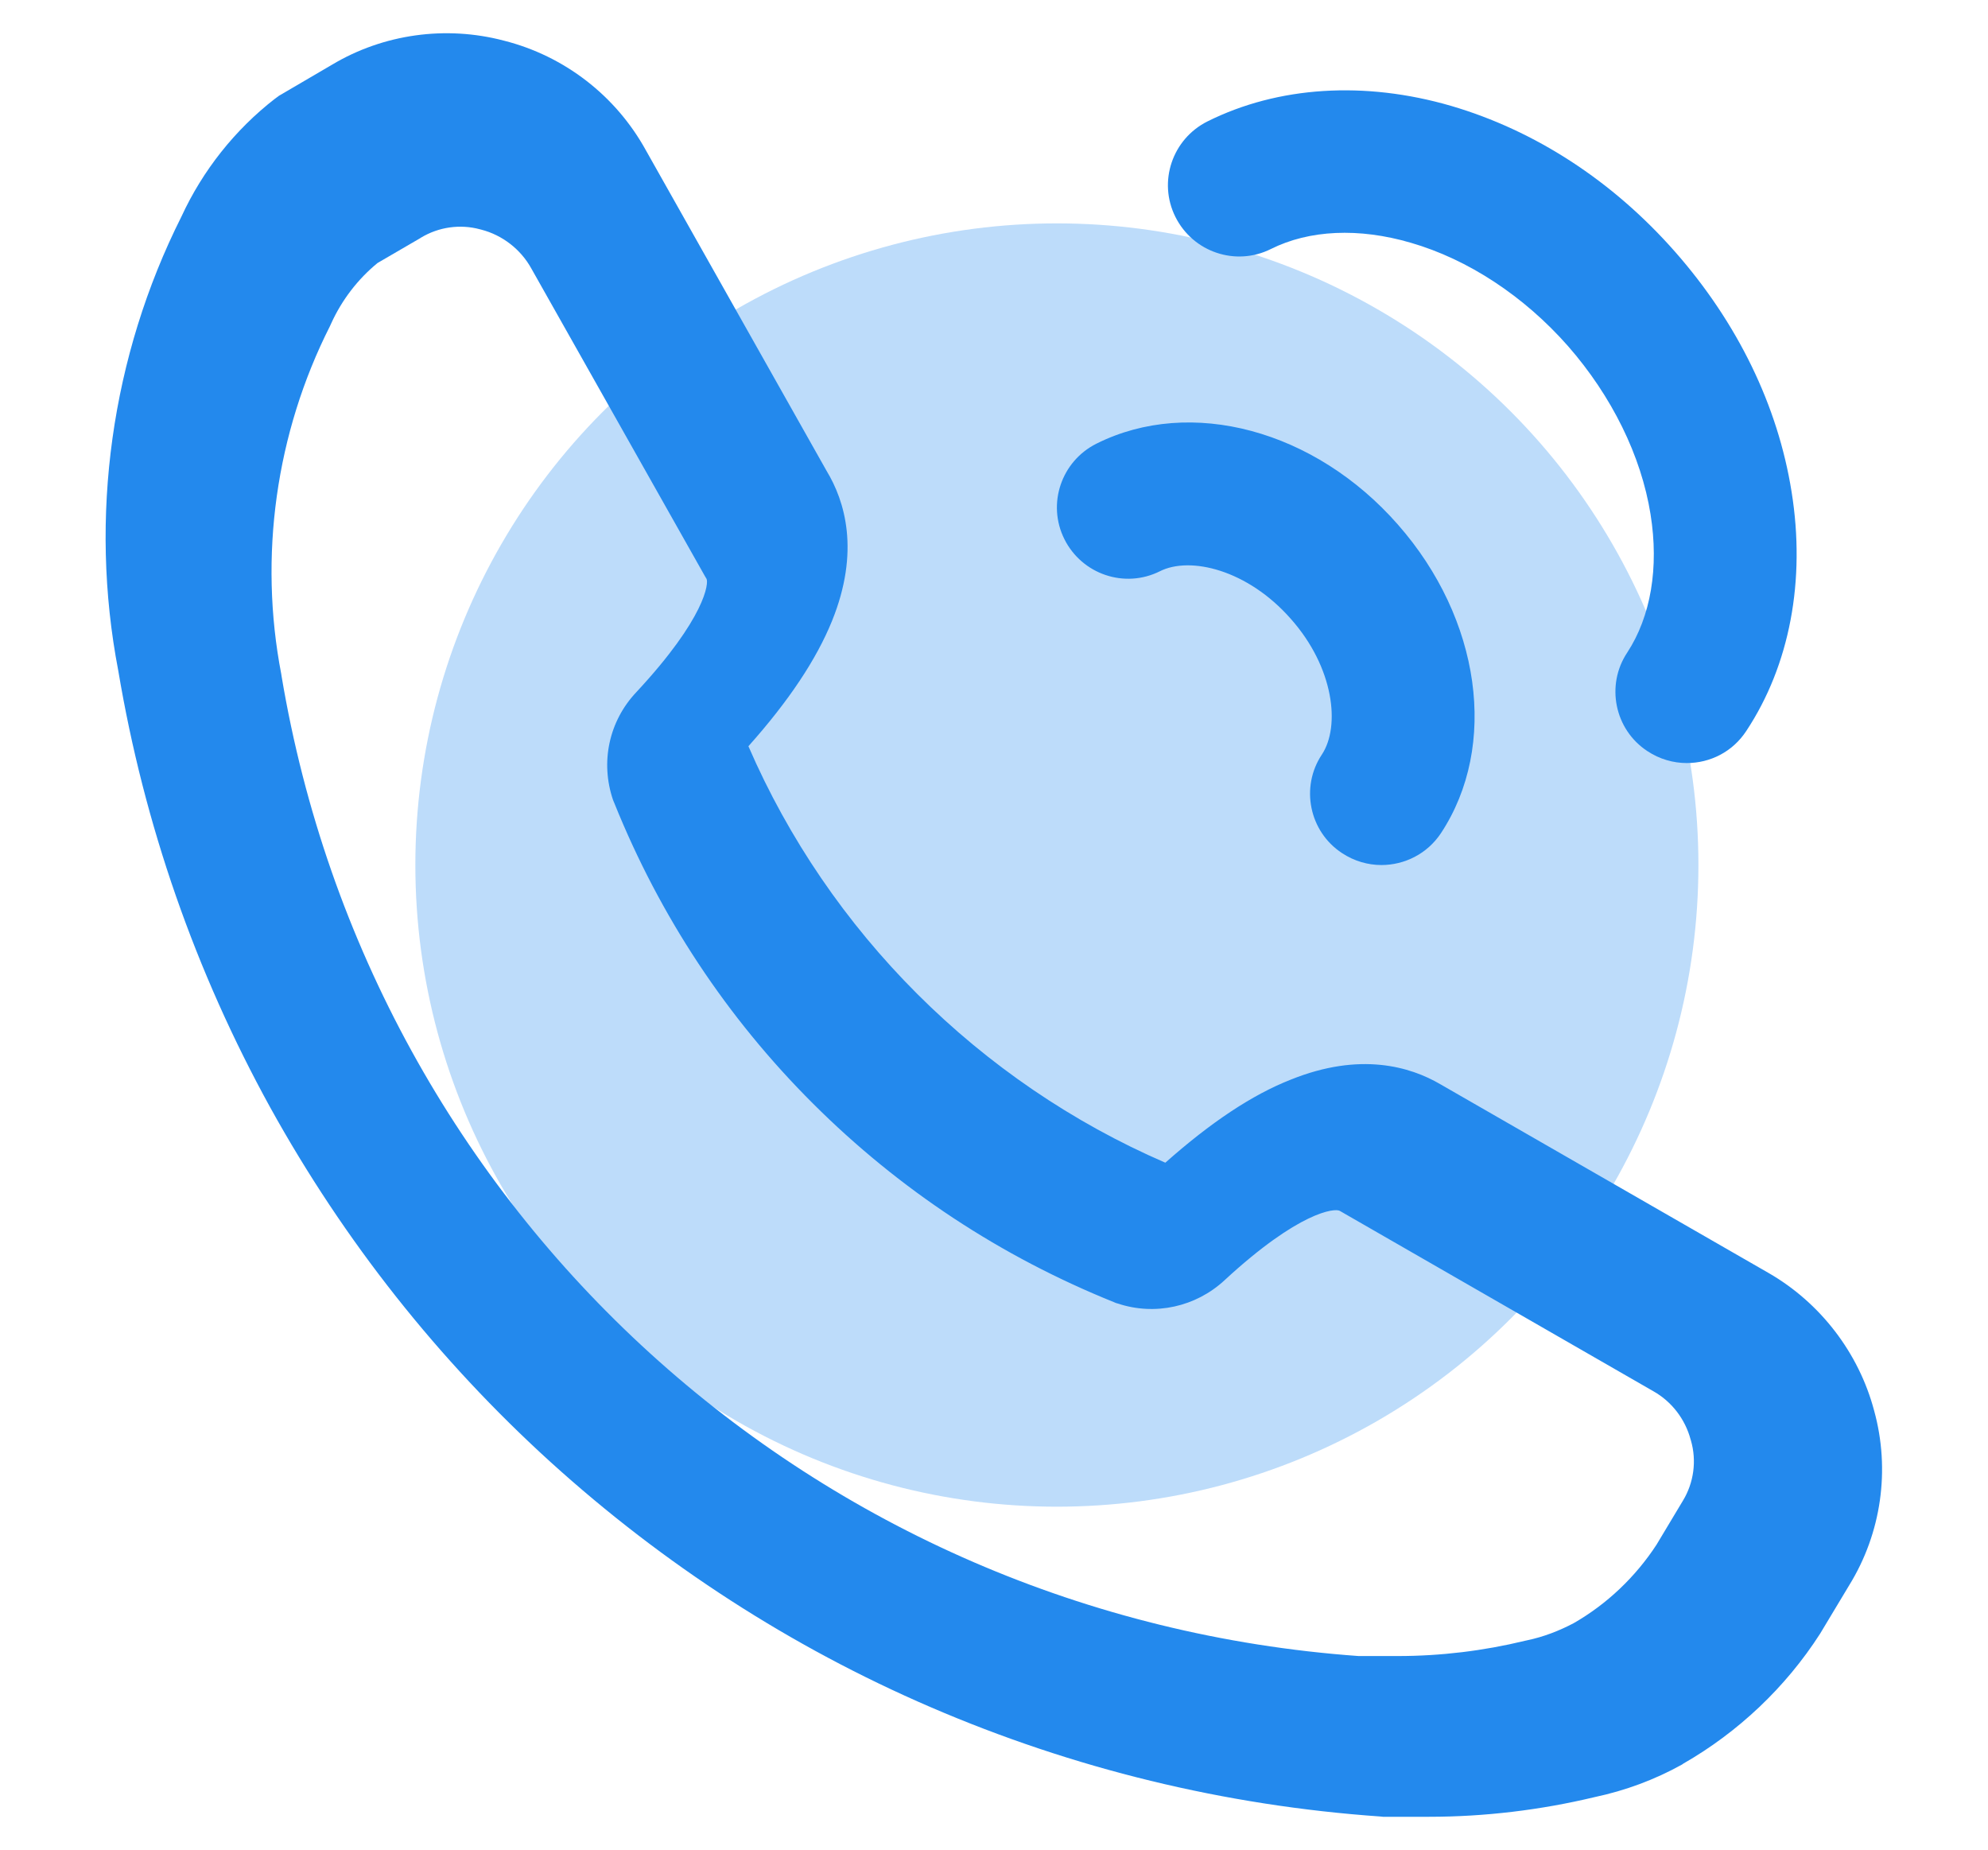 <?xml version="1.0" encoding="utf-8"?>
<!-- Generator: Adobe Illustrator 24.0.0, SVG Export Plug-In . SVG Version: 6.00 Build 0)  -->
<svg version="1.1" id="图层_1" xmlns="http://www.w3.org/2000/svg" xmlns:xlink="http://www.w3.org/1999/xlink" x="0px" y="0px"
	 viewBox="0 0 768.2 714.6" style="enable-background:new 0 0 768.2 714.6;" xml:space="preserve">
<style type="text/css">
	.st0{fill:#BDDCFA;}
	.st1{fill:#2389ED;}
</style>
<circle class="st0" cx="408.4" cy="334.2" r="247.9"/>
<path class="st1" d="M724.2,545c-5.9-22.3-20.8-41.7-40.8-53.2l-126.8-72.9c-11.6-6.8-31-12.6-57.8-1.8c-15,5.9-30.9,16.5-48.5,32.1
	c-71.9-31.1-130-89.1-161.1-160.9c15.7-17.6,26.3-33.6,32.3-48.4c10.9-26.9,5-46.3-2.1-58L249.6,58.1C238,37,218.1,21.6,194.7,15.7
	c-22.4-5.9-46.5-2.6-66.4,9.3l-20.5,12l-1.5,1.1c-15.5,12-28,27.8-36.2,45.6c-27.1,53.9-35.8,116.1-24.4,175.4
	c10,59.5,29.8,116.3,58.8,168.9c28.4,51.3,64.8,97.4,108.3,136.9c43.6,39.5,92.9,71.4,146.7,94.6c55.2,23.8,113.8,38.1,174,42.3
	l0.9,0.1h17.8c21.5,0,43.1-2.6,64-7.6c11.8-2.5,23.2-6.7,33.8-12.6l0.4-0.3c21.3-12.2,39.6-29.5,52.9-50.2l11.3-18.8
	C727,592.3,730.5,567.8,724.2,545z M650.3,579.8l-10.2,17c-8.1,12.4-19.1,22.9-32,30.3c-5.7,3-11.7,5.3-17.9,6.6l-0.9,0.2
	c-16.1,3.9-32.6,5.9-49.2,5.9h-15.1c-210.2-15.1-381.3-170.7-416.2-378.6l-0.1-0.7c-8.8-45.5-2.1-93.2,18.8-134.5l0.5-1.1
	c4.1-9,10.3-17.1,17.9-23.3l16.5-9.6l0.3-0.2c6.8-4.1,15.1-5.3,22.8-3.2l0.4,0.1c8.2,2.1,15.3,7.6,19.4,15l67.1,118.9l0.6,1
	c0.9,1.5-0.2,14.9-27.1,43.8c-10.6,11.2-14,27.1-9,41.7l0.5,1.2c17.6,43.7,43.4,82.8,76.8,116.1c33.4,33.3,72.6,59.1,116.3,76.7
	l0.7,0.3l0.7,0.2c14.4,4.8,30.2,1.3,41.3-9c28.8-26.6,42.6-27.9,44.5-26.8l121.2,69.7c7.1,4,12.3,10.8,14.4,18.7l0.1,0.3
	C655.7,564.4,654.5,572.9,650.3,579.8z"/>
<path class="st1" d="M651.8,294.8c-5.2,0-10.5-1.5-15.2-4.6c-12.7-8.3-16.2-25.5-7.8-38.1c9.1-13.9,12.3-32.8,9-53.4
	c-3.6-22.6-15-45.7-31.9-65c-17-19.3-38.6-33.5-60.7-39.9c-20.1-5.9-39.3-5-54.1,2.4c-13.6,6.8-30.1,1.2-36.9-12.4
	c-6.8-13.6-1.2-30.1,12.4-36.9c27.3-13.6,60.7-15.7,94.1-6c32.4,9.5,62.4,28.9,86.6,56.4c24.1,27.4,39.7,59.4,45,92.7
	c5.5,34.2-0.7,67-17.5,92.4C669.5,290.5,660.8,294.8,651.8,294.8L651.8,294.8z"/>
<path class="st1" d="M533.8,334.2c-5.2,0-10.5-1.5-15.2-4.6c-12.7-8.3-16.2-25.5-7.8-38.1c7.2-10.9,4.7-33.6-12-52.4
	c-16.7-19-38.9-24.3-50.6-18.4c-13.6,6.8-30.1,1.2-36.9-12.4c-6.8-13.6-1.2-30.1,12.4-36.9c36.4-18.2,84.4-5.3,116.5,31.3
	c32,36.4,38.9,85.4,16.6,119.2C551.5,329.9,542.7,334.2,533.8,334.2L533.8,334.2z M533.8,334.2"/>
</svg>
